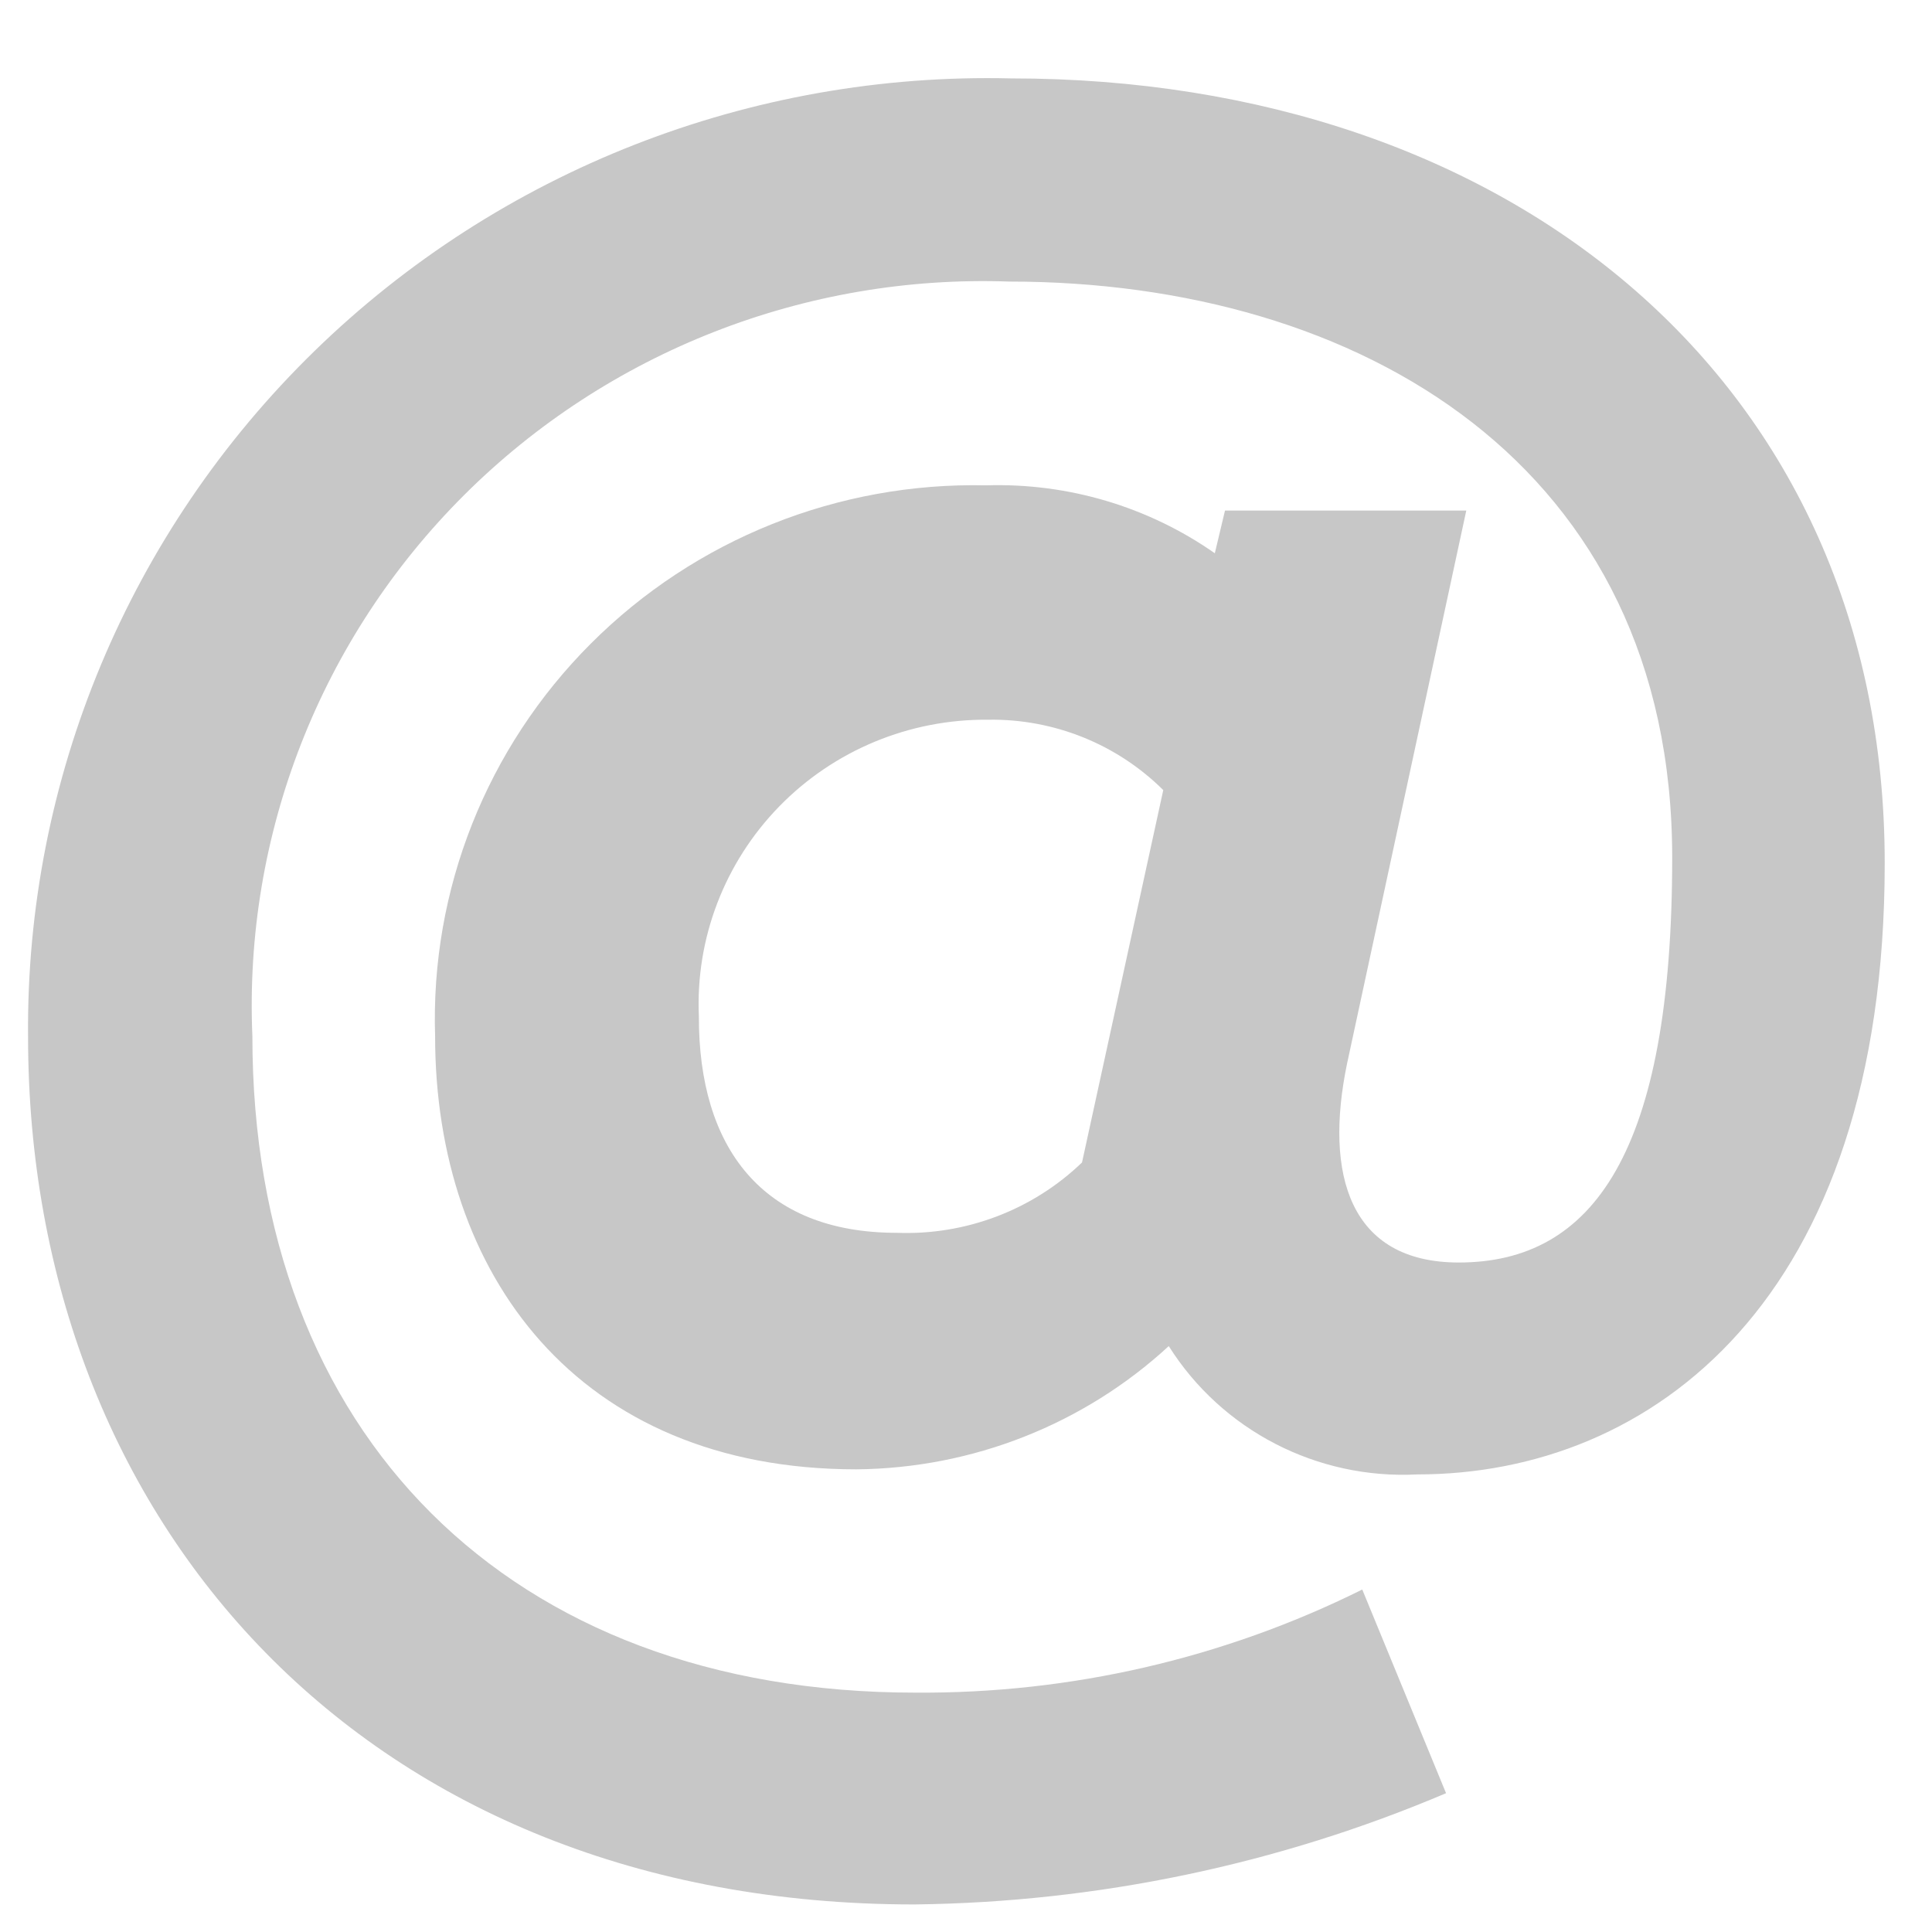 <svg width="19" height="19" viewBox="0 0 19 19" fill="none" xmlns="http://www.w3.org/2000/svg">
<path fill-rule="evenodd" clip-rule="evenodd" d="M8.993 18.729C3.599 18.729 0.276 14.97 0.276 10.195C0.253 7.663 1.269 5.23 3.092 3.453C4.914 1.677 7.386 0.709 9.943 0.771C14.863 0.771 18.535 3.764 18.535 8.489C18.535 12.793 16.237 14.5 13.939 14.5C12.953 14.551 12.017 14.068 11.494 13.238C10.659 14.008 9.563 14.44 8.422 14.45C5.674 14.45 4.279 12.521 4.279 10.192C4.232 8.75 4.786 7.353 5.812 6.328C6.837 5.303 8.242 4.74 9.699 4.773C10.502 4.748 11.291 4.982 11.947 5.441L12.047 5.021H14.42L13.247 10.462C13.022 11.551 13.272 12.416 14.346 12.416C15.67 12.416 16.445 11.328 16.445 8.434C16.445 4.575 13.372 2.769 9.925 2.769C7.922 2.698 5.979 3.459 4.565 4.868C3.152 6.277 2.397 8.206 2.482 10.19C2.482 14.098 5.005 16.646 9.001 16.646C10.527 16.657 12.034 16.31 13.397 15.632L14.221 17.635C12.568 18.337 10.791 18.708 8.993 18.729H8.993ZM8.818 12.124C9.496 12.15 10.155 11.9 10.641 11.432L11.44 7.77C10.985 7.318 10.364 7.068 9.72 7.078C8.945 7.07 8.201 7.379 7.663 7.931C7.125 8.483 6.839 9.23 6.873 9.996C6.87 11.284 7.495 12.124 8.819 12.124H8.818Z" fill="#C7C7C7"/>
</svg>
